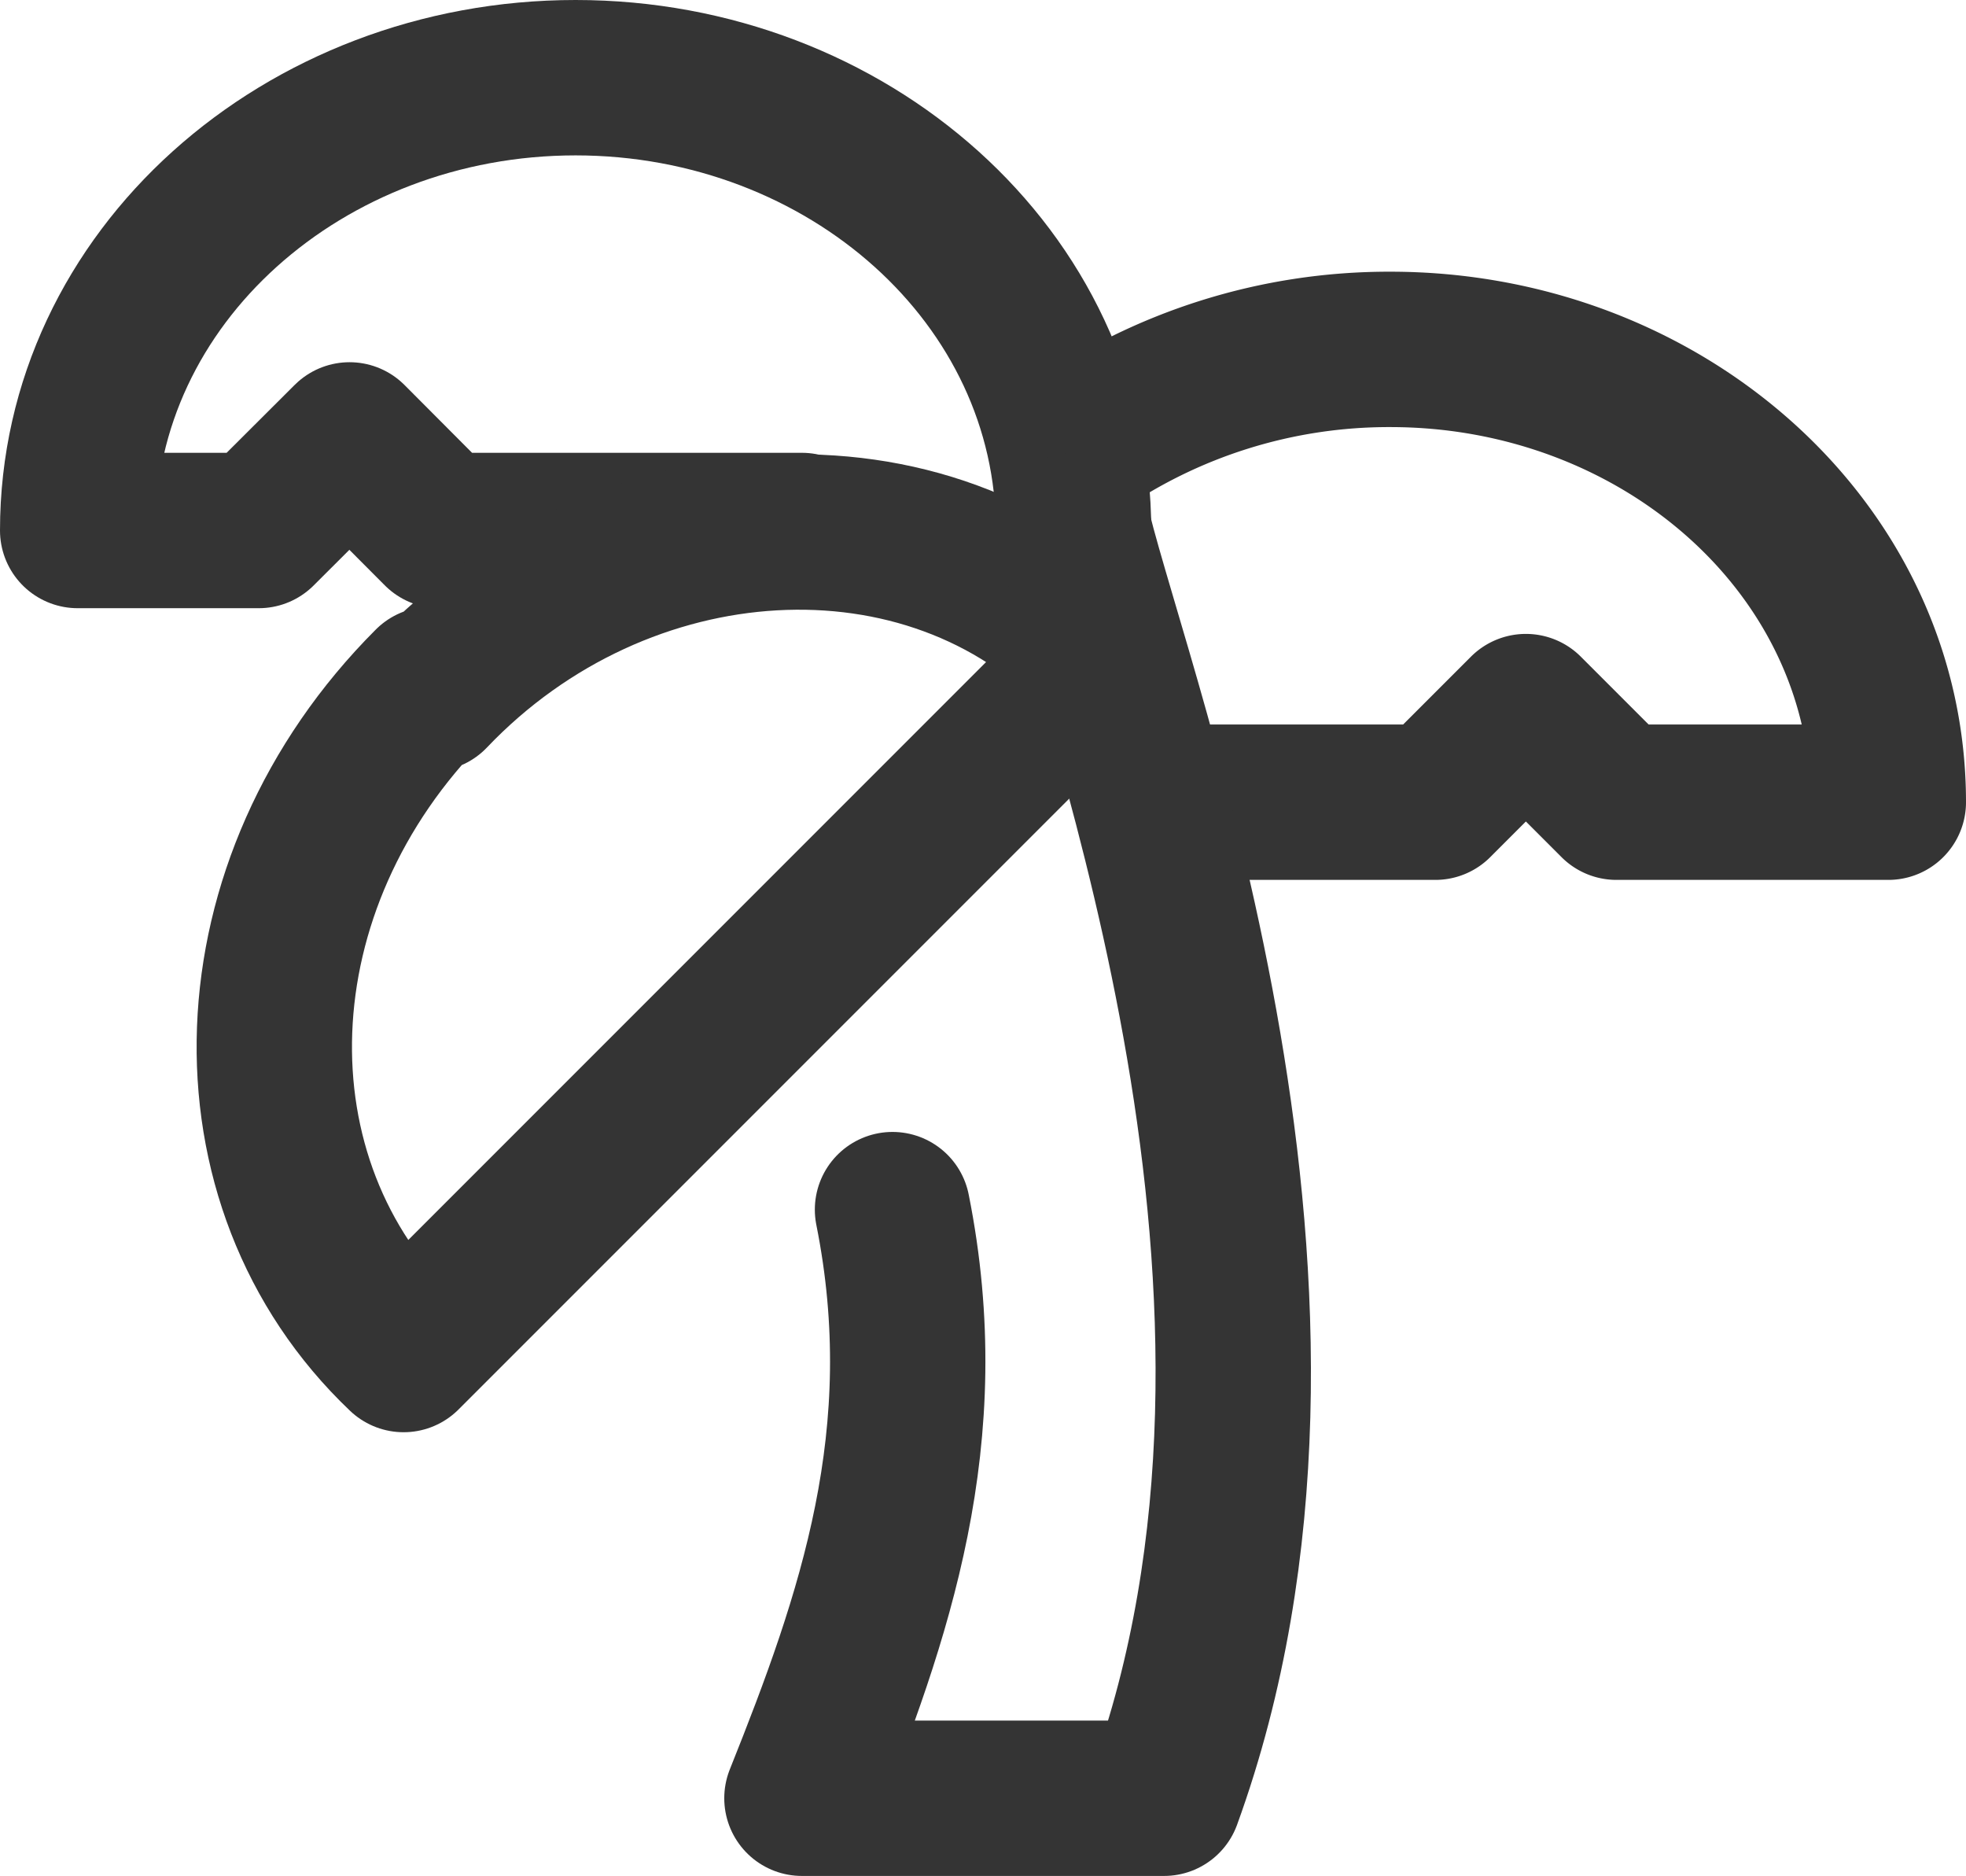 <svg xmlns="http://www.w3.org/2000/svg" width="25.31" height="24.145" viewBox="0 0 25.31 24.145">
  <g id="tree-palm" transform="translate(1 1)">
    <path id="Path_34" data-name="Path 34" d="M14.821,8.828C14.821,5.564,11.907,3,8.41,3S2,5.564,2,8.828H4.331L5.5,7.662,6.662,8.828h4.662" transform="translate(-2 -3)" fill="none" stroke="#343434" stroke-linecap="round" stroke-linejoin="round" stroke-width="2"/>
    <path id="Path_35" data-name="Path 35" d="M13,7.282A7.065,7.065,0,0,1,17.079,6c3.5,0,6.41,2.564,6.41,5.828h-3.5l-1.166-1.166-1.166,1.166h-3.5" transform="translate(-0.179 -2.503)" fill="none" stroke="#343434" stroke-linecap="round" stroke-linejoin="round" stroke-width="2"/>
    <path id="Path_36" data-name="Path 36" d="M6.186,9.979c-2.564,2.564-2.681,6.41-.35,8.625l4.9-4.9.816-.816.816-.816,2.448-2.448C12.6,7.3,8.634,7.531,6.186,10.1" transform="translate(-1.64 -2.17)" fill="none" stroke="#343434" stroke-linecap="round" stroke-linejoin="round" stroke-width="2"/>
    <path id="Path_37" data-name="Path 37" d="M11.166,16.741c.583,2.914-.233,5.245-1.166,7.576h4.662C16.993,17.907,14.079,10.331,13.5,8" transform="translate(-0.676 -2.172)" fill="none" stroke="#343434" stroke-linecap="round" stroke-linejoin="round" stroke-width="2"/>
  </g>
</svg>
